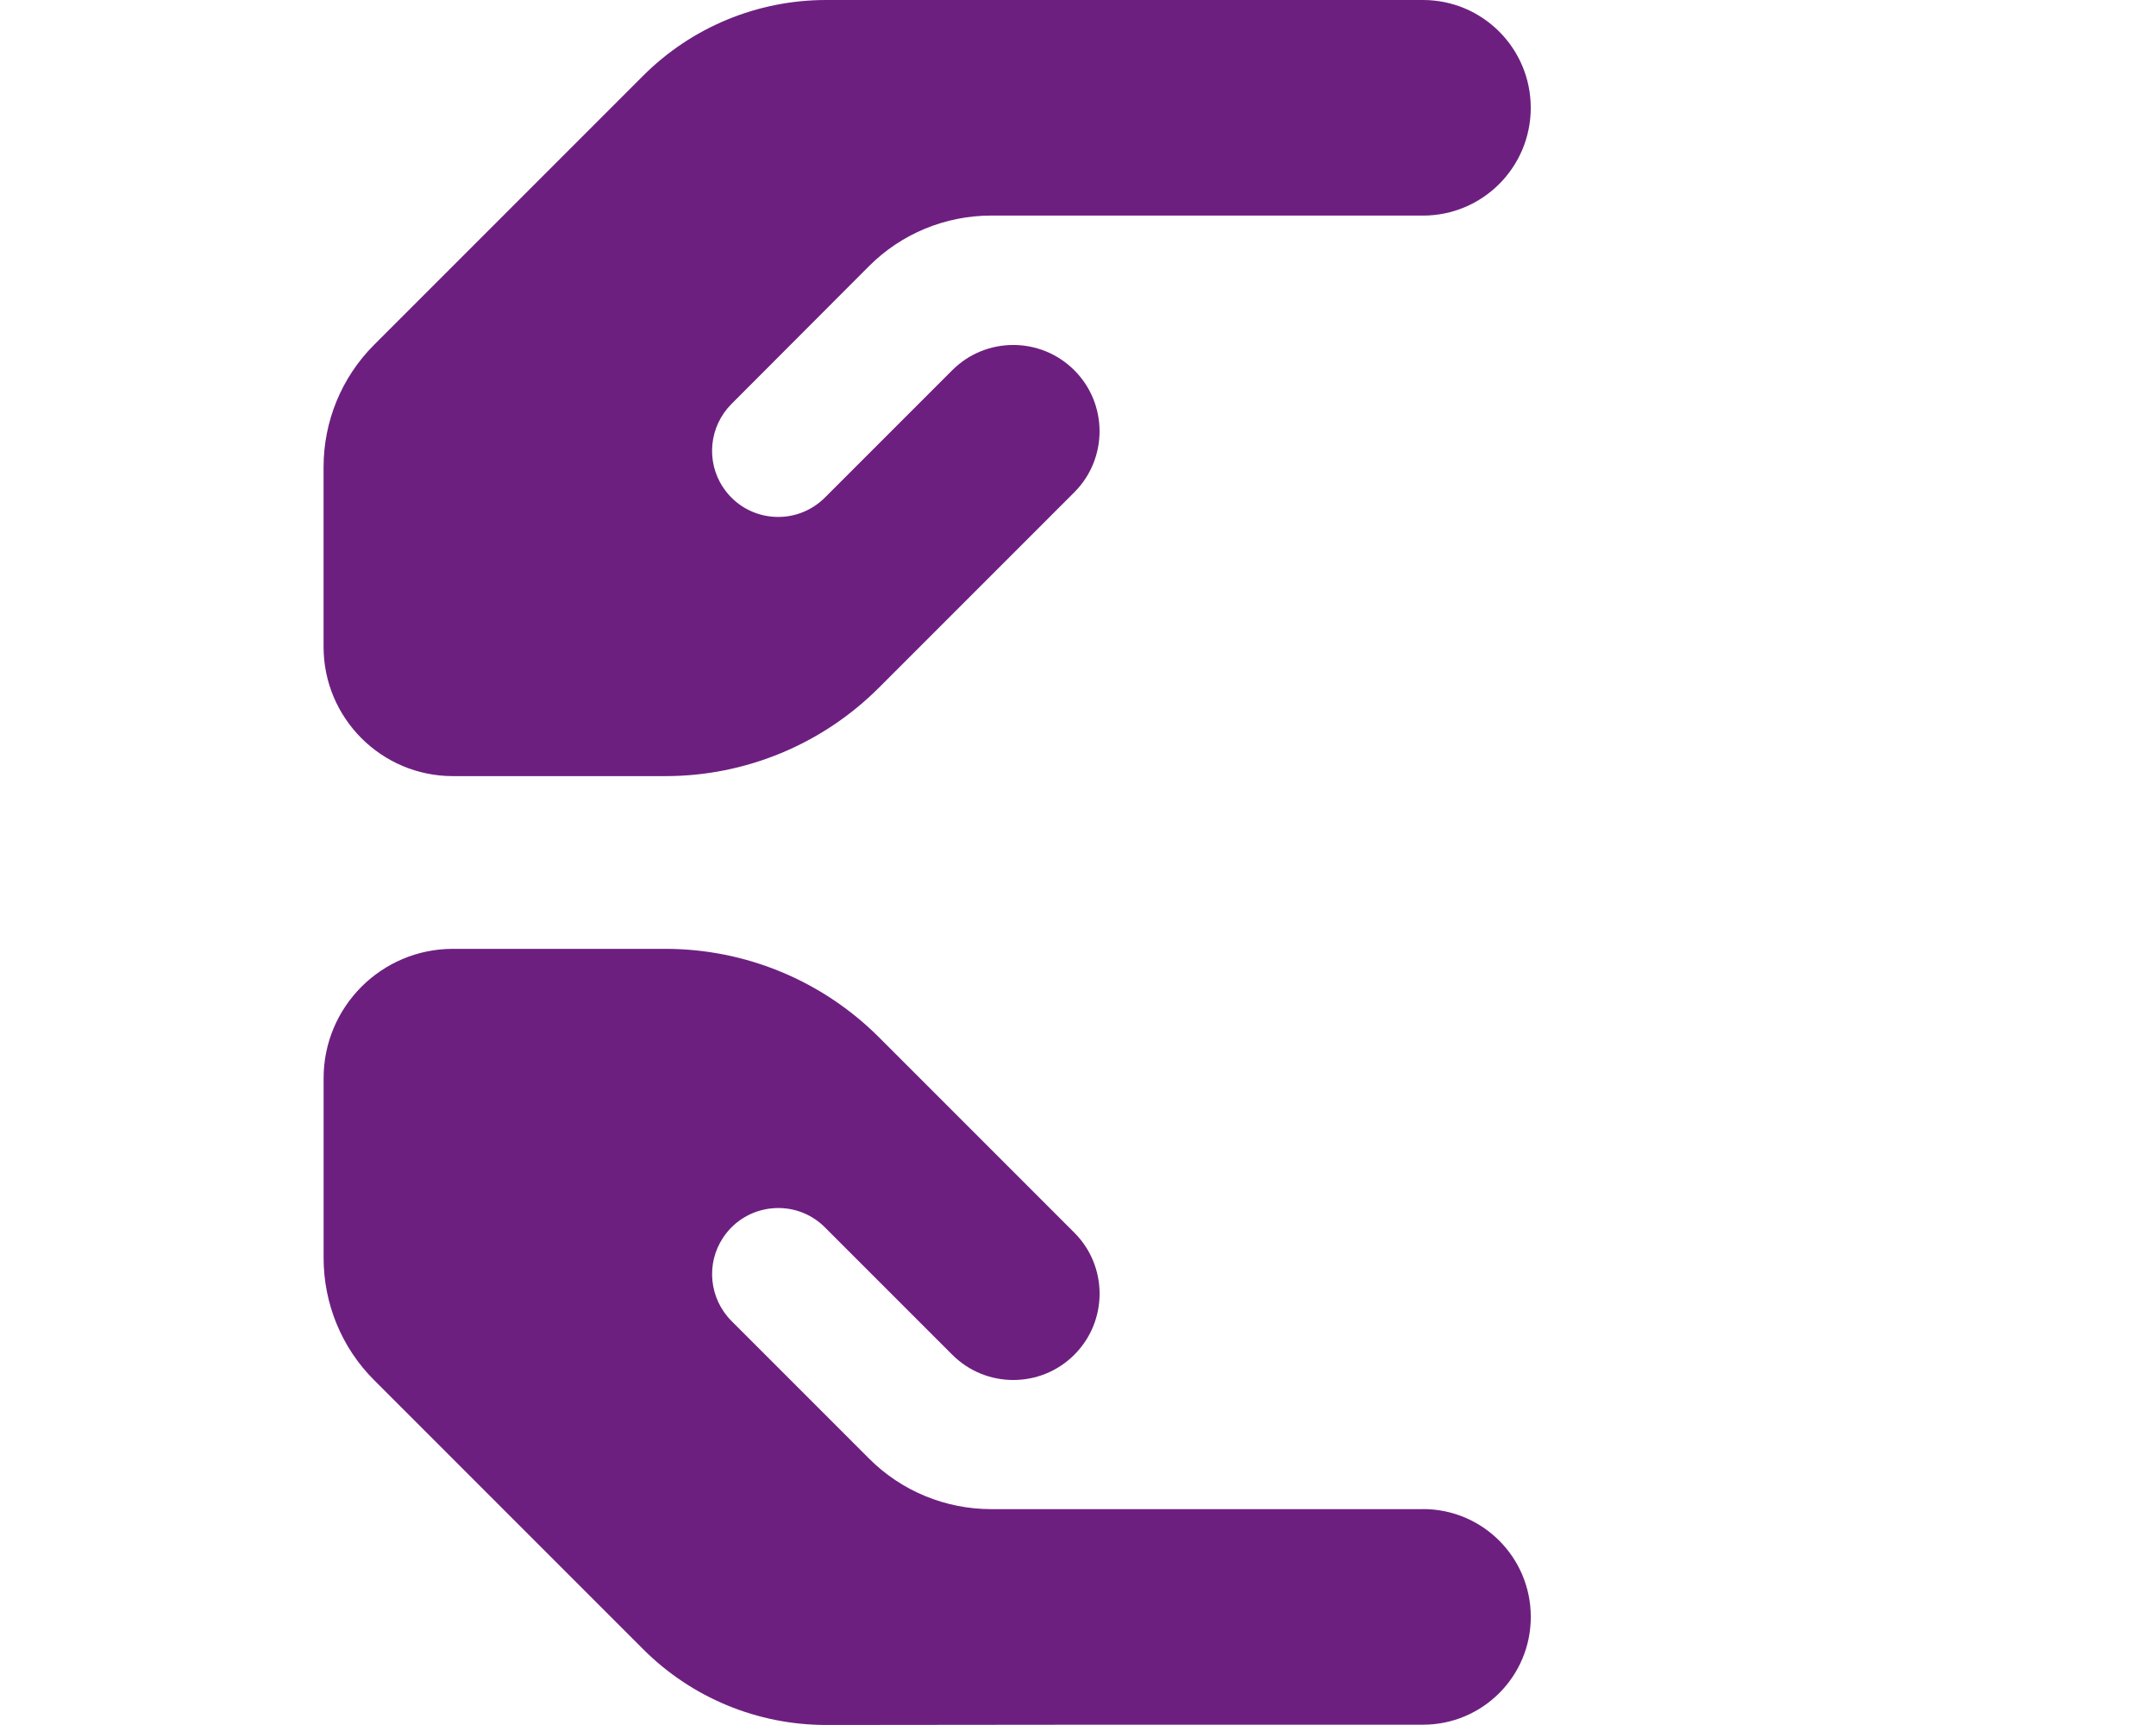 <?xml version="1.0" encoding="UTF-8"?>
<svg id="Ebene_1" xmlns="http://www.w3.org/2000/svg" version="1.1" viewBox="0 0 640 512">
  <!-- Generator: Adobe Illustrator 29.4.0, SVG Export Plug-In . SVG Version: 2.1.0 Build 152)  -->
  <defs>
    <style>
      .st0 {
        fill: #6d1f80;
      }
    </style>
  </defs>
  <path class="st0" d="M422.4,63.99c17.68,0,32-14.32,32-32C454.39,14.32,440.08,0,422.4,0h-44.79s-51.19,0-51.19,0h-81.19c-20.4,0-39.91,8.08-54.31,22.48l-79.91,79.91c-9.6,9.6-14.96,22.64-14.96,36.23v53.35c0,21.2,17.2,38.39,38.39,38.39h63.11c23.76,0,46.55-9.44,63.35-26.24l20.24-20.24h0l12.16-12.16,25.6-25.6c10-10,10-26.24,0-36.23s-26.24-10-36.23,0l-25.6,25.6-12.16,12.16c-8.8,8.8-23.36,7.36-30.24-2.96-5.2-7.76-4.16-18.16,2.48-24.8l40.87-40.95c9.6-9.6,22.64-14.96,36.23-14.96h32.15s63.99,0,63.99,0h32ZM422.4,447.93h-32s-63.99,0-63.99,0h-32.15c-13.6,0-26.64-5.36-36.23-14.96l-40.87-40.87c-6.64-6.64-7.68-17.04-2.48-24.8,6.88-10.32,21.52-11.76,30.24-2.96l12.16,12.16,25.6,25.6c10,10,26.24,10,36.23,0,10-10,10-26.24,0-36.23l-25.6-25.6-12.16-12.16h0l-20.24-20.24c-16.8-16.8-39.59-26.24-63.35-26.24h-63.11c-21.2,0-38.39,17.2-38.39,38.39v53.35c0,13.6,5.36,26.64,14.96,36.23l79.91,79.91c14.4,14.4,33.91,22.48,54.31,22.48l81.19-.08h51.19s44.79,0,44.79,0c17.68,0,32-14.32,32-32,0-17.68-14.32-32-32-32Z"/>
</svg>